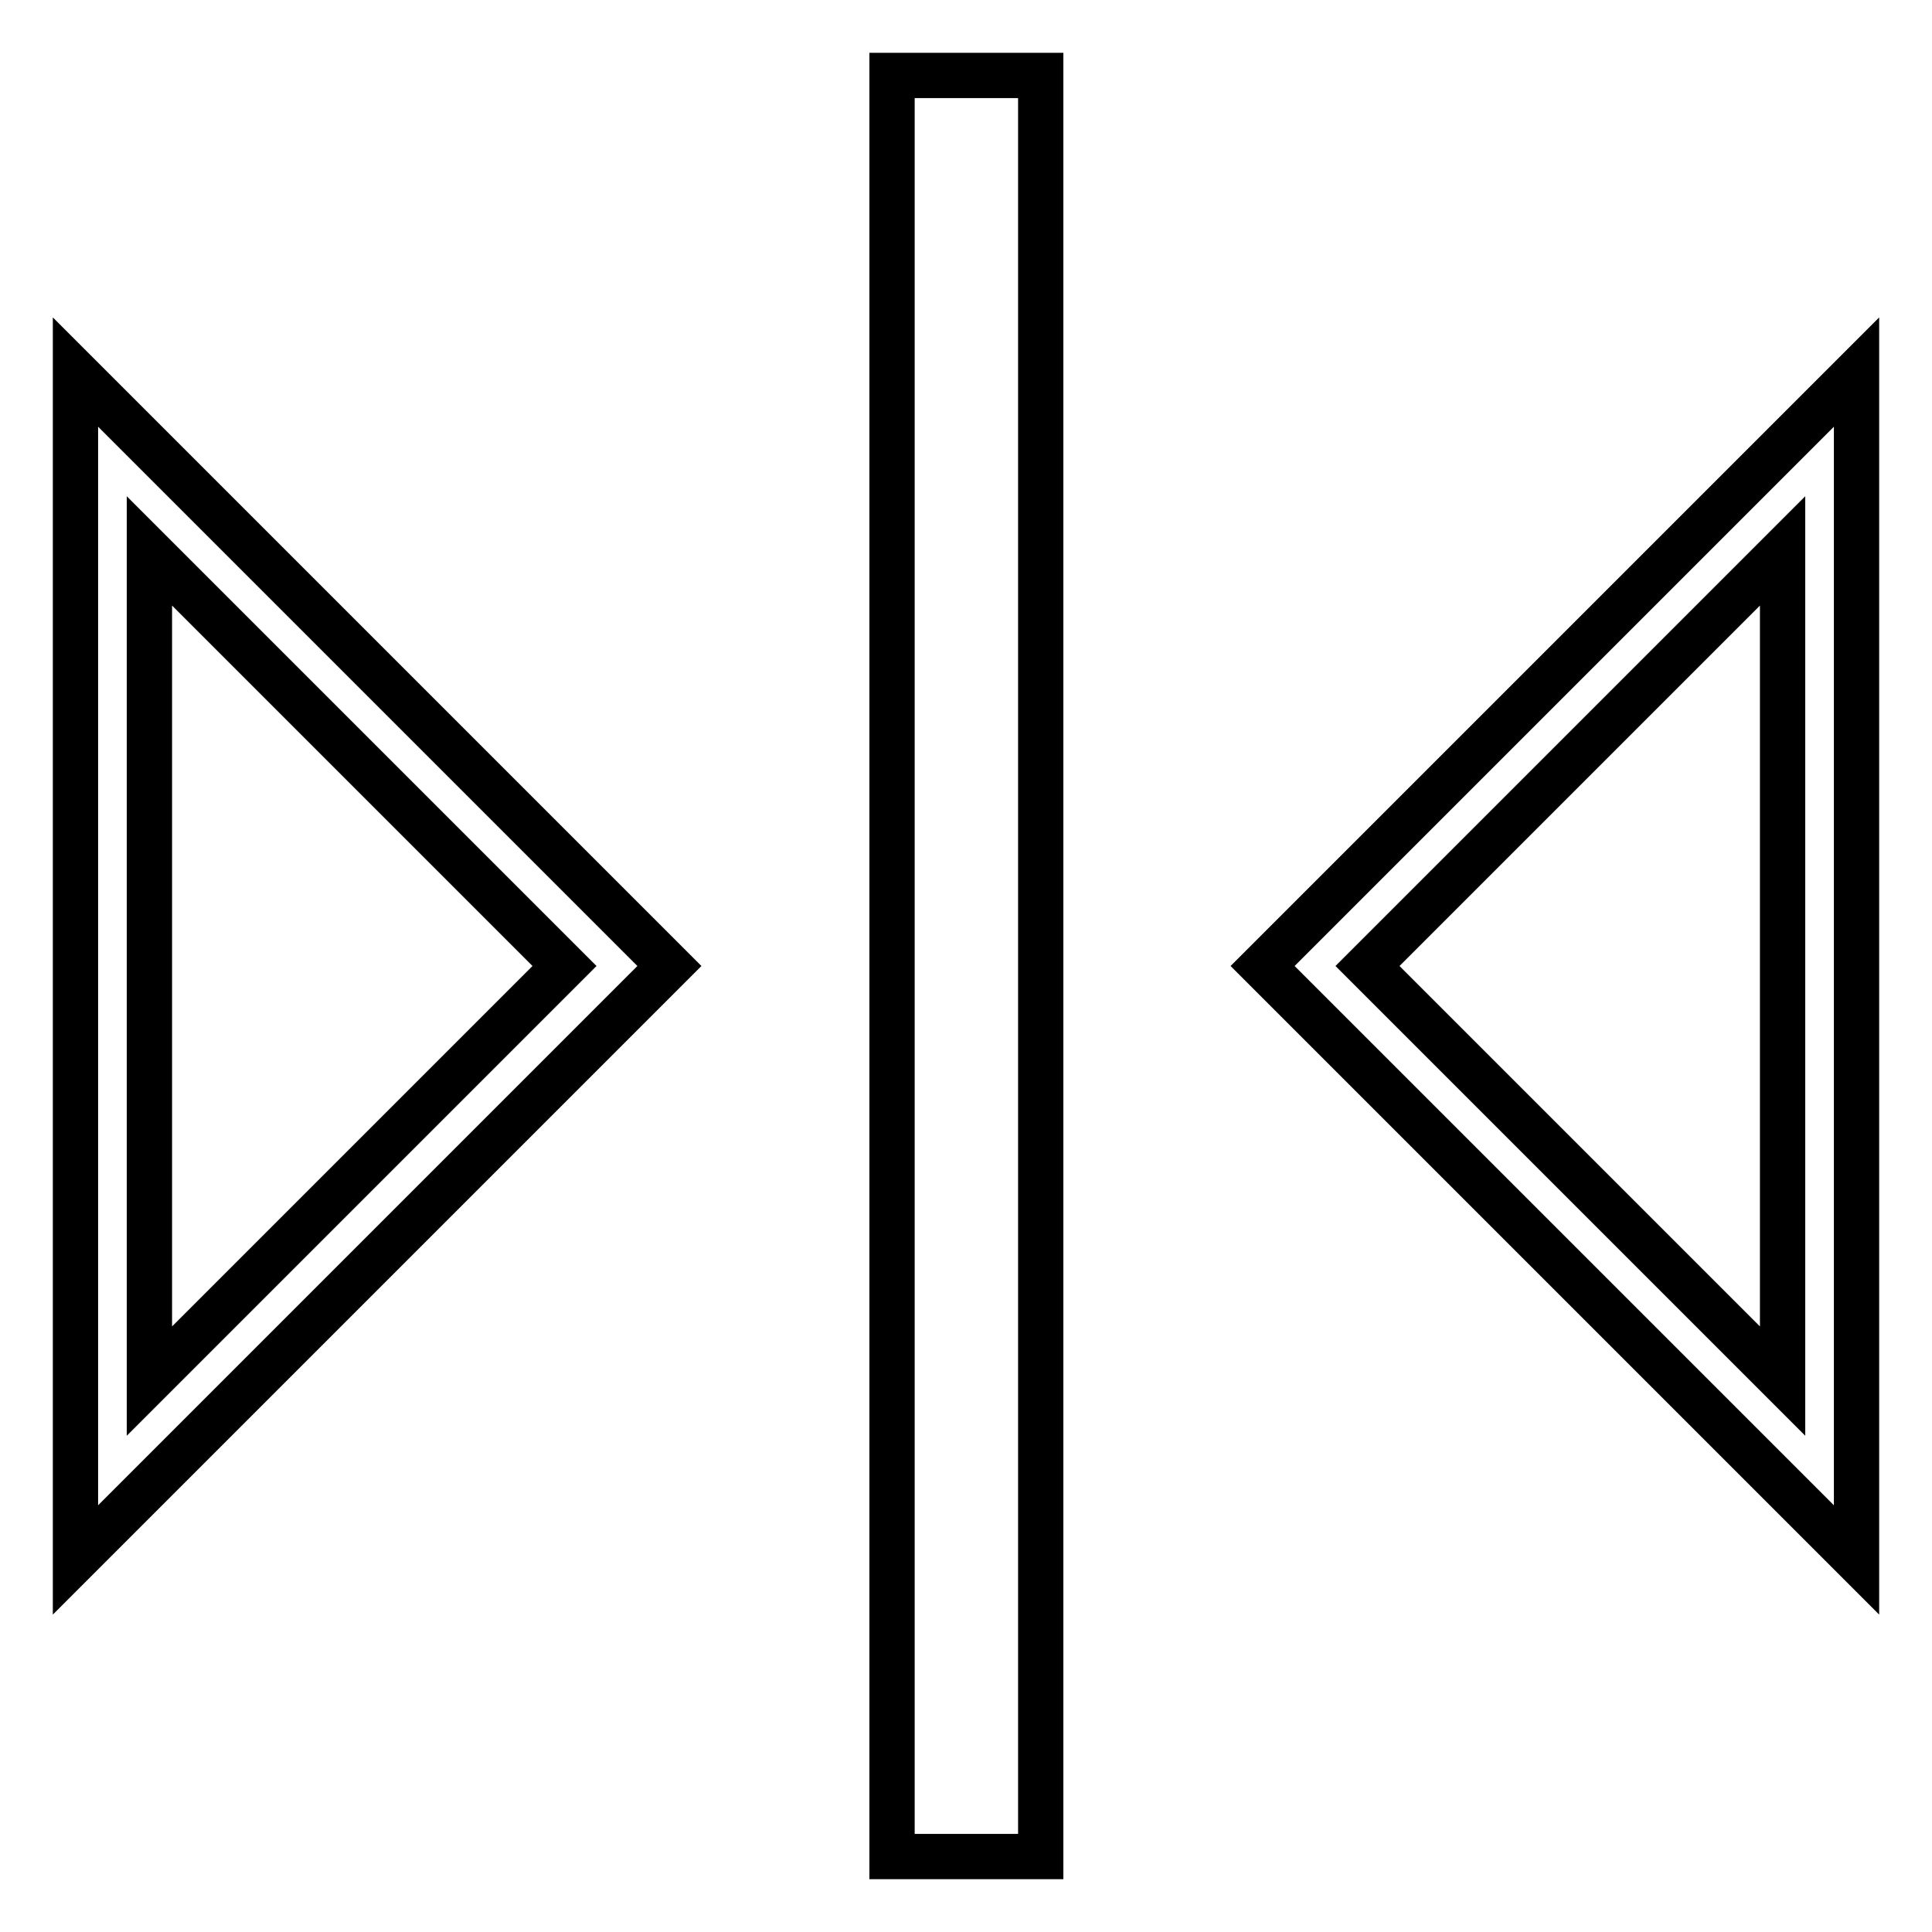 <?xml version="1.0" encoding="utf-8"?>
<!-- Svg Vector Icons : http://www.onlinewebfonts.com/icon -->
<!DOCTYPE svg PUBLIC "-//W3C//DTD SVG 1.1//EN" "http://www.w3.org/Graphics/SVG/1.1/DTD/svg11.dtd">
<svg version="1.1" xmlns="http://www.w3.org/2000/svg" xmlns:xlink="http://www.w3.org/1999/xlink" x="0px" y="0px" viewBox="0 0 256 256" enable-background="new 0 0 256 256" xml:space="preserve">
<g> <path stroke-width="6" fill-opacity="0" stroke="#000000"  d="M118.2,10h19.7v236h-19.7V10z M167.3,128l78.7,78.7V49.3L167.3,128z M236.2,183l-55-55l55-55V183z  M10,206.7L88.7,128L10,49.3V206.7z M19.8,73l55,55l-55,55V73z"/></g>
</svg>